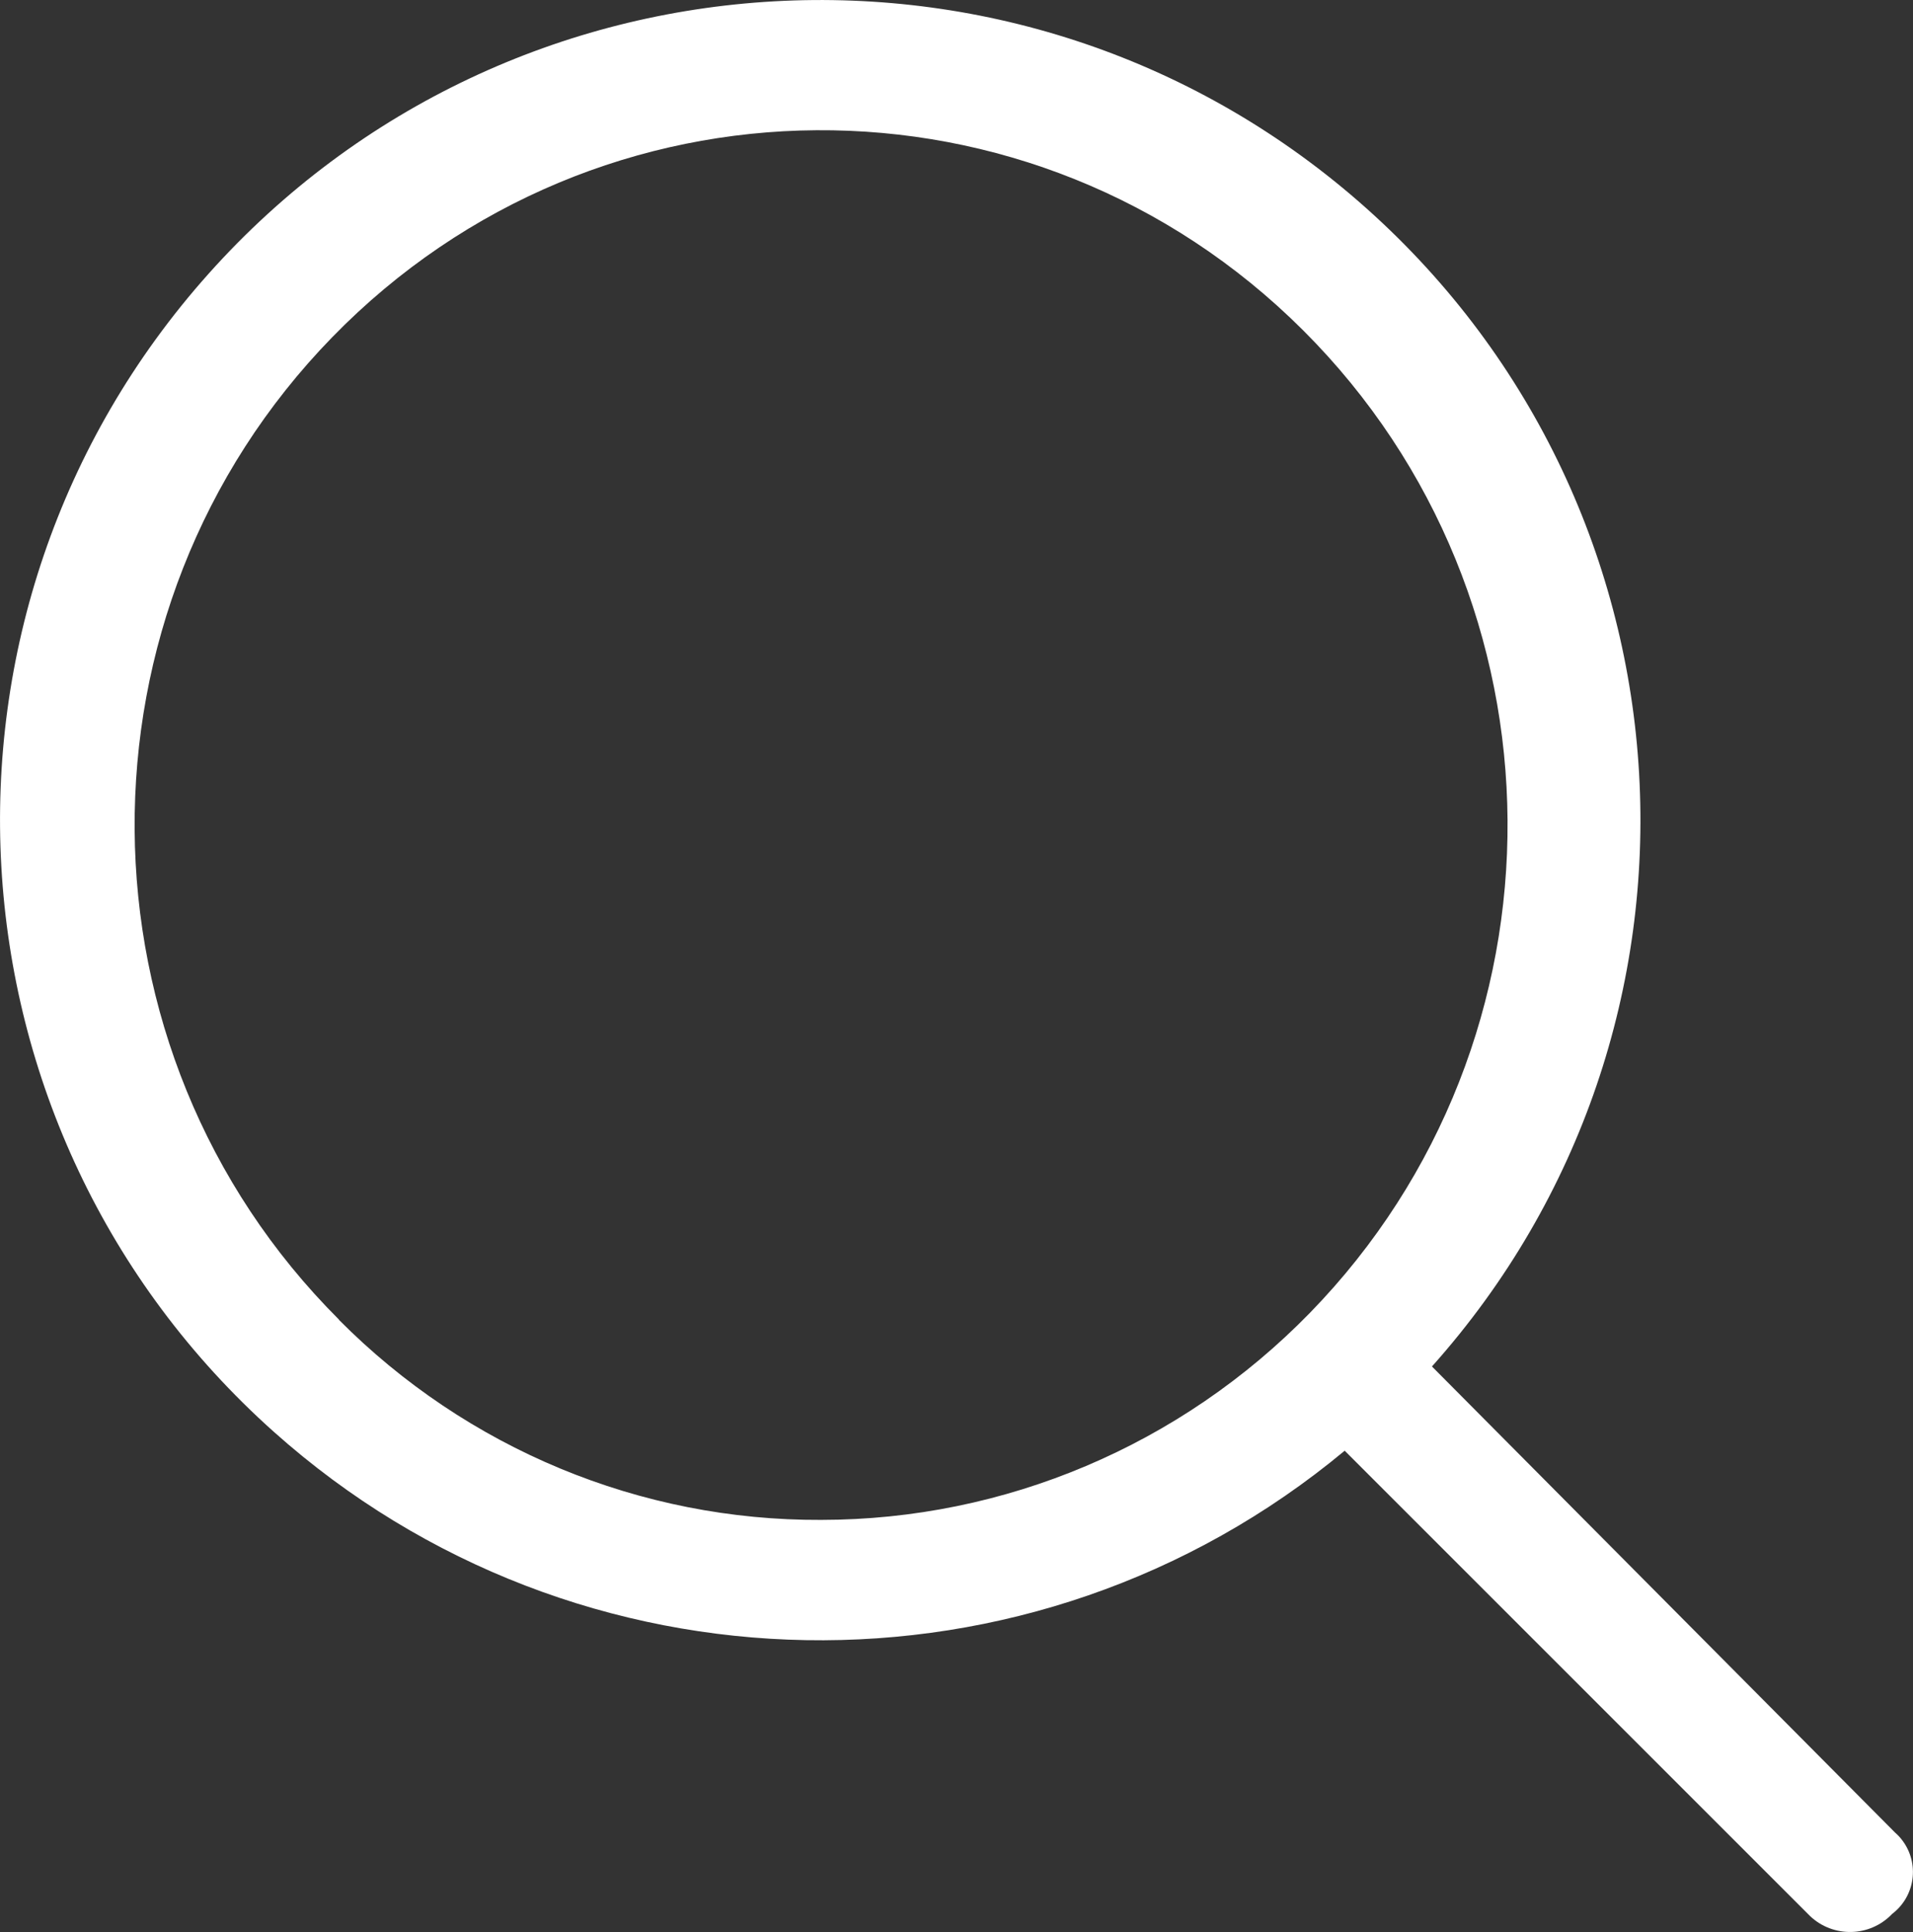 <?xml version="1.0" encoding="utf-8"?>
<!-- Generator: Adobe Illustrator 27.2.0, SVG Export Plug-In . SVG Version: 6.00 Build 0)  -->
<svg version="1.1" id="Layer_1" xmlns="http://www.w3.org/2000/svg" xmlns:xlink="http://www.w3.org/1999/xlink" x="0px" y="0px"
	 viewBox="0 0 22.206 22.428" style="enable-background:new 0 0 22.206 22.428;" xml:space="preserve">
<rect x="0" y="0" width="22.206" height="22.428" fill="#333333" stroke="none"/>
<path fill="#ffffff" id="Path_34" class="st0" d="M21.999,21.275l-5.377-5.412c3.503-3.922,3.163-9.941-0.759-13.443S5.922-0.743,2.42,3.179
	s-3.163,9.941,0.759,13.443c3.517,3.141,8.805,3.234,12.43,0.219l5.377,5.377c0.257,0.27,0.684,0.281,0.954,0.024
	c0.008-0.008,0.016-0.016,0.024-0.024c0.268-0.204,0.321-0.586,0.117-0.855C22.057,21.331,22.03,21.302,21.999,21.275z
	 M3.935,15.319C0.802,12.191,0.768,7.084,3.858,3.913s8.136-3.206,11.269-0.078s3.168,8.235,0.077,11.407
	c-1.497,1.536-3.54,2.401-5.672,2.402c-2.098,0.01-4.113-0.826-5.599-2.324L3.935,15.319L3.935,15.319z"/>
</svg>